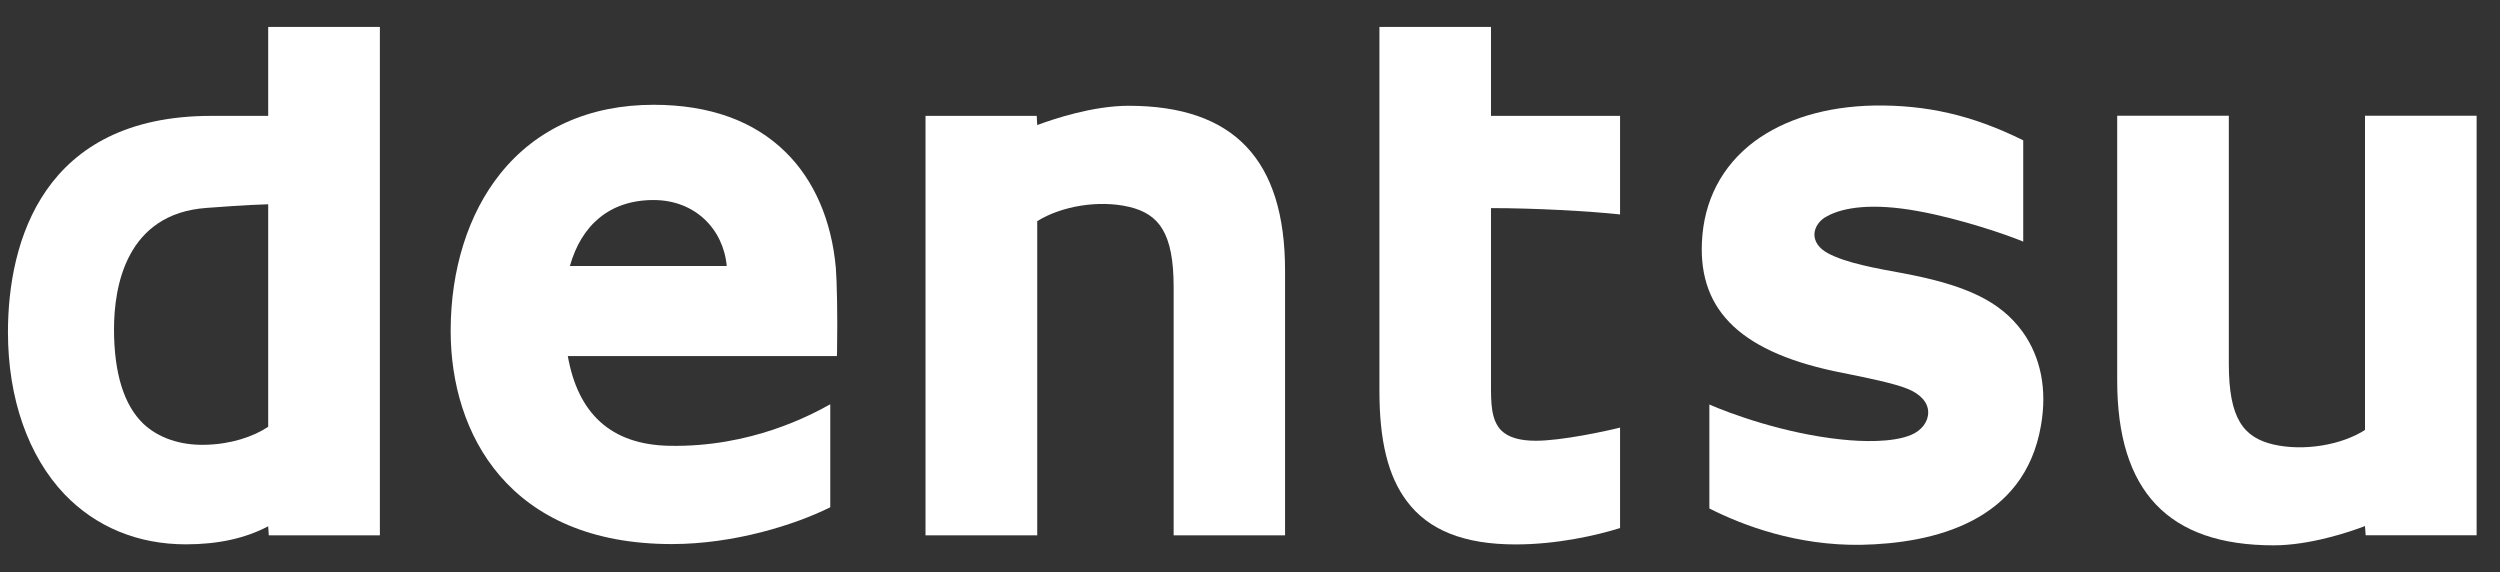 <?xml version="1.0" encoding="utf-8"?>
<svg xmlns="http://www.w3.org/2000/svg" fill="none" height="19" viewBox="0 0 83 19" width="83">
<rect x="0" y="0" width="83" height="19" fill="#333333" stroke="none"/>
<path d="M8.904 14.169C8.414 14.497 7.662 14.751 6.81 14.767C5.974 14.789 5.249 14.53 4.765 14.074C4.117 13.458 3.785 12.395 3.785 10.929C3.785 9.5 4.193 7.089 6.864 6.902C7.227 6.876 8.199 6.8 8.904 6.782V14.169ZM8.904 0.895V3.847H7.017C1.429 3.847 0.264 8.021 0.264 11.028C0.264 13.229 0.935 15.14 2.141 16.409C3.18 17.492 4.572 18.072 6.172 18.072C7.244 18.072 8.147 17.872 8.904 17.472L8.924 17.774H12.612V0.895H8.904Z" fill="white"/>
<path d="M18.92 8.832C19.296 7.497 20.219 6.641 21.699 6.641C23.076 6.641 24.016 7.606 24.128 8.832H18.92ZM27.75 8.894C27.609 7.317 27.03 5.982 26.086 5.054C25.03 4.011 23.549 3.479 21.699 3.479C19.565 3.479 17.808 4.27 16.613 5.762C15.548 7.087 14.962 8.941 14.962 10.986C14.962 14.399 16.893 18.063 22.305 18.063C24.378 18.063 26.403 17.42 27.565 16.841V13.422C26.919 13.78 24.939 14.85 22.236 14.801C20.253 14.767 19.185 13.701 18.851 11.822H27.785L27.79 11.684C27.811 10.425 27.785 9.362 27.75 8.894Z" fill="white"/>
<path d="M37.468 3.512C36.27 3.512 34.947 3.962 34.436 4.152L34.419 3.847H30.727V17.774H34.436V7.342C35.237 6.842 36.478 6.632 37.482 6.867C38.476 7.101 38.965 7.73 38.965 9.534V17.774H42.664V8.986C42.664 5.304 40.968 3.512 37.468 3.512Z" fill="white"/>
<path d="M78.518 3.843V14.275C77.729 14.781 76.48 14.987 75.476 14.757C74.484 14.524 73.997 13.898 73.997 12.084V3.843H70.291V12.635C70.291 16.315 71.992 18.105 75.486 18.105C76.686 18.105 78.015 17.66 78.518 17.465L78.54 17.771H82.224V3.843H78.518Z" fill="white"/>
<path d="M49.501 0.895H45.797V12.982C45.797 14.645 46.086 15.81 46.702 16.633C47.427 17.607 48.612 18.075 50.32 18.075C51.692 18.075 53.013 17.774 53.786 17.531V14.196C53.307 14.317 51.84 14.633 50.99 14.633C50.451 14.633 50.072 14.52 49.838 14.287C49.501 13.943 49.501 13.357 49.501 12.793V6.909C50.953 6.909 52.772 7.01 53.786 7.119V3.847H49.501V0.895Z" fill="white"/>
<path d="M63.17 9.07C62.3 8.912 61.271 8.729 60.677 8.402C60.388 8.244 60.235 8.021 60.238 7.774C60.248 7.532 60.415 7.299 60.661 7.178C61.2 6.879 62.179 6.735 63.667 7.007C65.096 7.263 66.681 7.814 67.171 8.021V4.659C65.459 3.81 63.934 3.479 62.218 3.504C60.625 3.534 59.248 3.951 58.234 4.705C57.166 5.512 56.565 6.662 56.504 8.038C56.395 10.35 57.846 11.733 61.189 12.383C61.884 12.521 62.896 12.727 63.326 12.907C63.759 13.078 64.016 13.364 64.016 13.688C64.02 13.998 63.8 14.29 63.452 14.438C62.826 14.7 61.807 14.662 61.158 14.593C59.244 14.399 57.414 13.723 56.751 13.429V16.881C57.883 17.455 59.667 18.119 61.785 18.088C64.209 18.04 67.218 17.318 67.761 14.121C67.969 12.934 67.757 11.861 67.149 11.014C66.407 9.992 65.264 9.463 63.17 9.07Z" fill="white"/>
</svg>